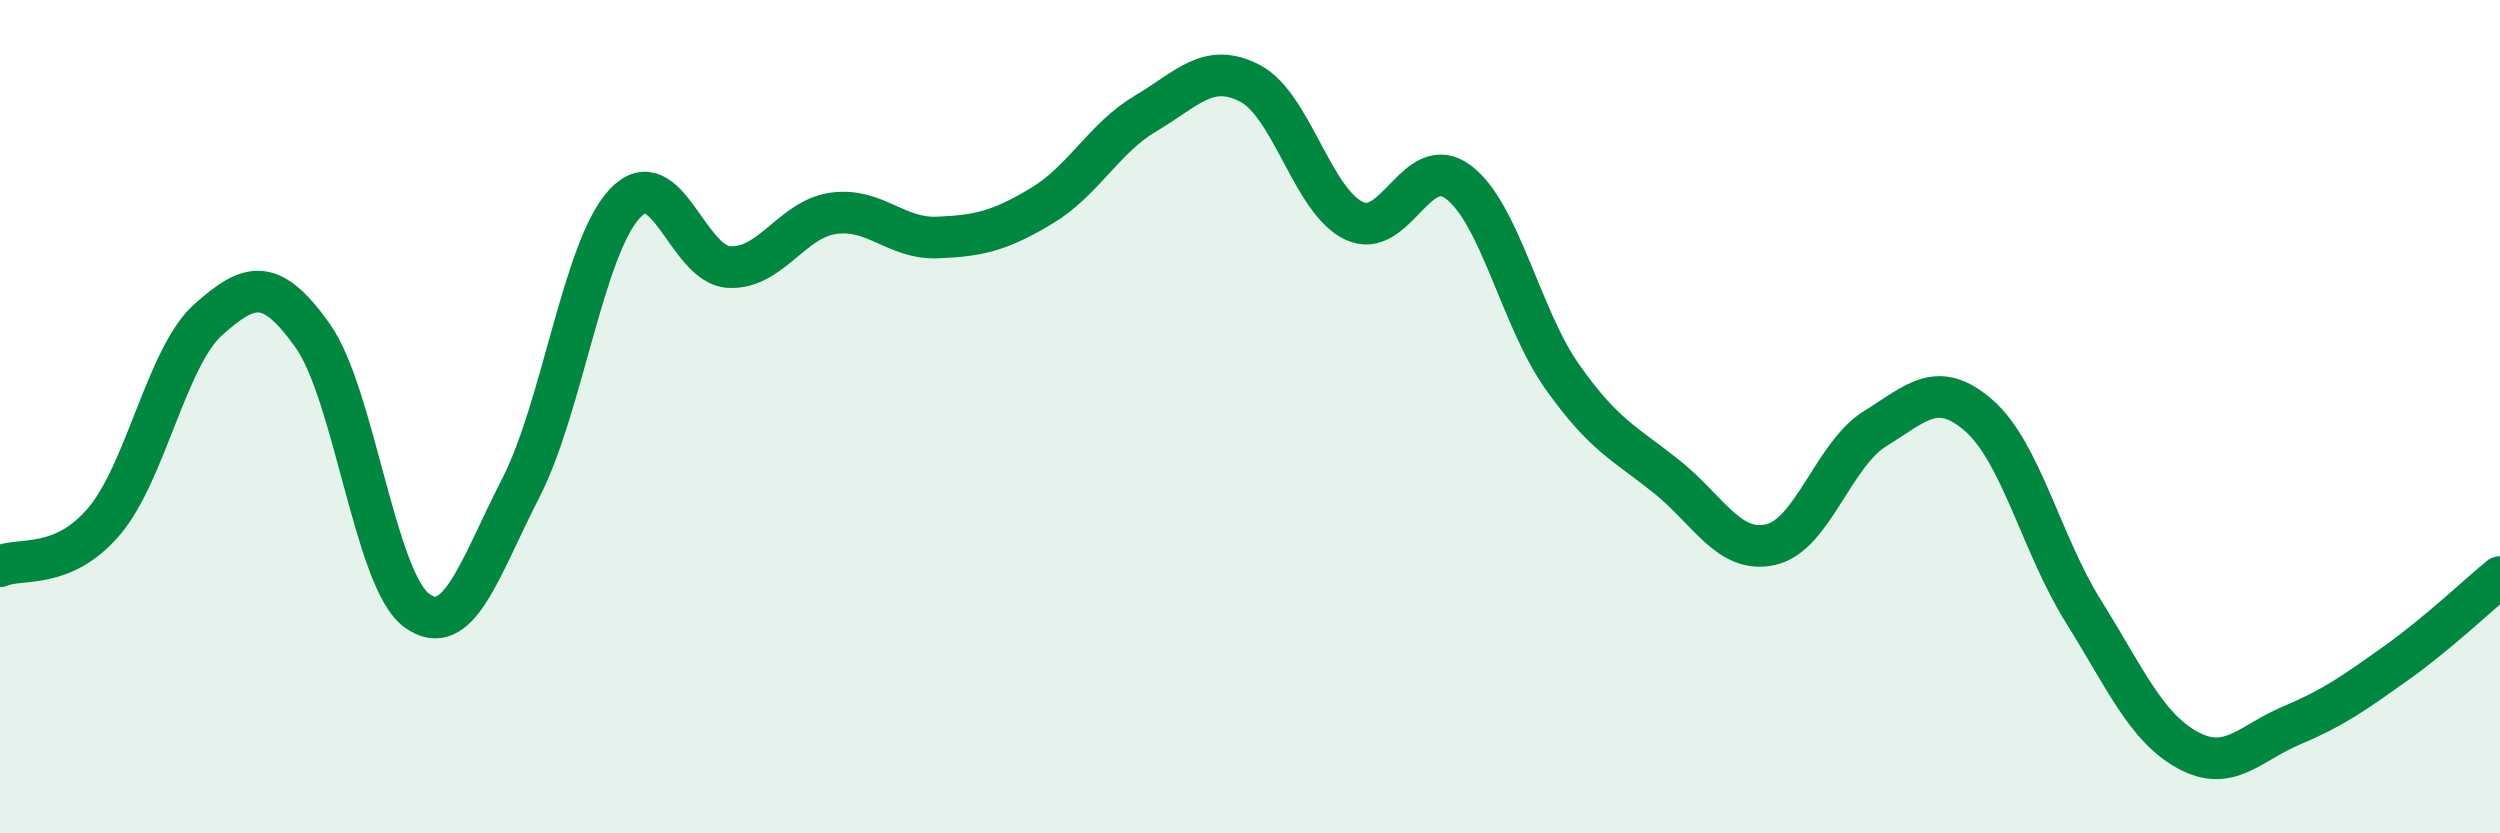 
    <svg width="60" height="20" viewBox="0 0 60 20" xmlns="http://www.w3.org/2000/svg">
      <path
        d="M 0,13.59 C 0.5,13.37 1.5,13.69 2.5,12.51 C 3.5,11.33 4,8.56 5,7.67 C 6,6.78 6.5,6.65 7.5,8.05 C 8.5,9.45 9,13.92 10,14.65 C 11,15.38 11.5,13.66 12.5,11.71 C 13.5,9.76 14,5.94 15,4.88 C 16,3.82 16.5,6.36 17.5,6.41 C 18.5,6.46 19,5.26 20,5.12 C 21,4.98 21.5,5.74 22.5,5.7 C 23.5,5.66 24,5.54 25,4.94 C 26,4.34 26.5,3.31 27.5,2.72 C 28.5,2.13 29,1.48 30,2 C 31,2.52 31.5,4.83 32.5,5.3 C 33.5,5.77 34,3.62 35,4.37 C 36,5.12 36.5,7.64 37.5,9.05 C 38.5,10.46 39,10.64 40,11.44 C 41,12.24 41.5,13.3 42.5,13.07 C 43.5,12.84 44,10.91 45,10.29 C 46,9.67 46.5,9.1 47.5,9.98 C 48.5,10.86 49,13.07 50,14.67 C 51,16.27 51.5,17.45 52.5,18 C 53.5,18.55 54,17.83 55,17.41 C 56,16.99 56.5,16.63 57.5,15.92 C 58.5,15.21 59.5,14.26 60,13.85L60 20L0 20Z"
        fill="#008740"
        opacity="0.1"
        stroke-linecap="round"
        stroke-linejoin="round"
      />
      <path
        d="M 0,13.59 C 0.5,13.37 1.5,13.69 2.5,12.51 C 3.5,11.33 4,8.56 5,7.67 C 6,6.78 6.5,6.65 7.5,8.05 C 8.5,9.45 9,13.92 10,14.65 C 11,15.38 11.5,13.66 12.5,11.71 C 13.5,9.76 14,5.94 15,4.88 C 16,3.82 16.5,6.36 17.5,6.41 C 18.5,6.46 19,5.26 20,5.12 C 21,4.98 21.5,5.74 22.5,5.7 C 23.5,5.66 24,5.54 25,4.94 C 26,4.34 26.5,3.31 27.5,2.72 C 28.5,2.13 29,1.48 30,2 C 31,2.52 31.5,4.83 32.5,5.3 C 33.5,5.77 34,3.62 35,4.37 C 36,5.12 36.5,7.64 37.5,9.05 C 38.5,10.46 39,10.64 40,11.44 C 41,12.24 41.5,13.3 42.5,13.07 C 43.5,12.84 44,10.91 45,10.29 C 46,9.67 46.5,9.1 47.5,9.98 C 48.5,10.86 49,13.07 50,14.67 C 51,16.27 51.5,17.45 52.5,18 C 53.5,18.55 54,17.83 55,17.41 C 56,16.99 56.5,16.63 57.5,15.92 C 58.5,15.21 59.5,14.26 60,13.85"
        stroke="#008740"
        stroke-width="1"
        fill="none"
        stroke-linecap="round"
        stroke-linejoin="round"
      />
    </svg>
  
